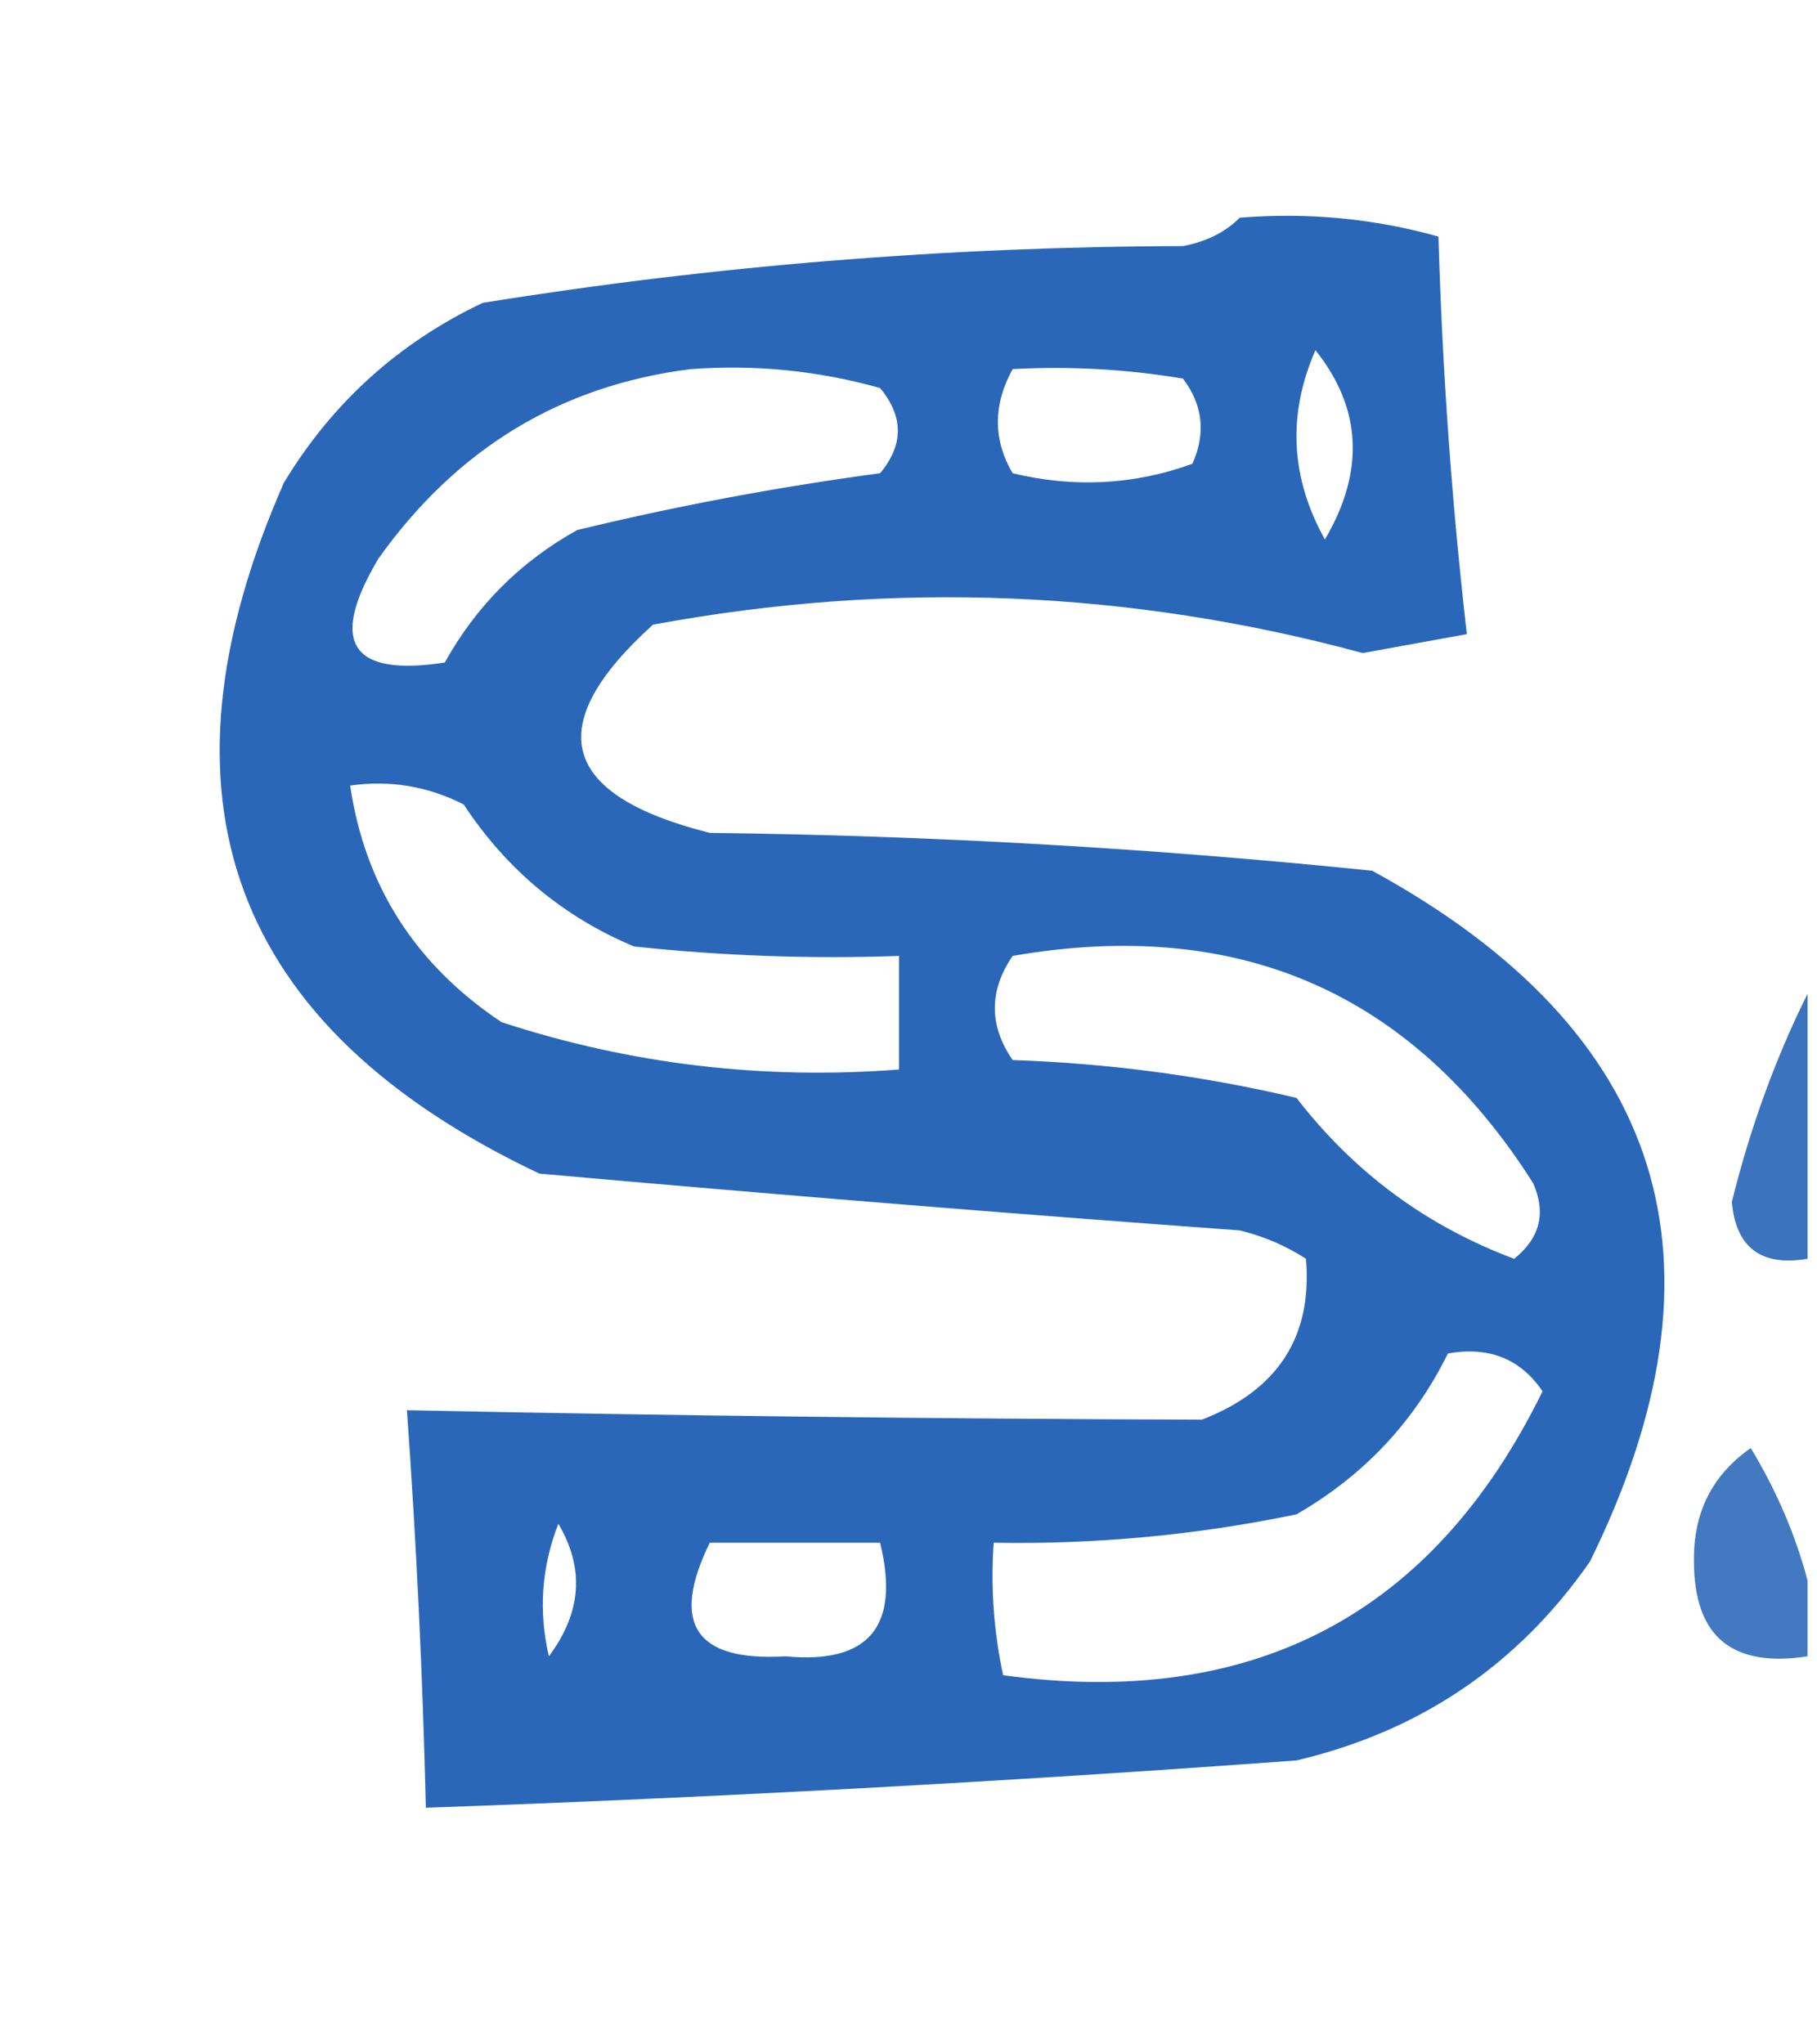 <?xml version="1.0" encoding="UTF-8"?>
<!DOCTYPE svg PUBLIC "-//W3C//DTD SVG 1.1//EN" "http://www.w3.org/Graphics/SVG/1.1/DTD/svg11.dtd">
<svg xmlns="http://www.w3.org/2000/svg" version="1.1" width="96px" height="108px" style="shape-rendering:geometricPrecision; text-rendering:geometricPrecision; image-rendering:optimizeQuality; fill-rule:evenodd; clip-rule:evenodd" xmlns:xlink="http://www.w3.org/1999/xlink">
<g><path style="opacity:0.834" fill="#004aab" d="M 65.5,11.5 C 69.106,11.211 72.606,11.544 76,12.5C 76.202,19.55 76.702,26.55 77.5,33.5C 75.667,33.833 73.833,34.167 72,34.5C 59.656,31.157 47.156,30.657 34.5,33C 28.586,38.342 29.586,42.008 37.5,44C 49.208,44.139 60.875,44.806 72.5,46C 87.989,54.467 91.822,66.633 84,82.5C 80.199,87.96 75.032,91.46 68.5,93C 53.181,94.124 37.848,94.958 22.5,95.5C 22.332,88.49 21.999,81.49 21.5,74.5C 35.508,74.787 49.508,74.954 63.5,75C 67.516,73.447 69.349,70.614 69,66.5C 67.933,65.809 66.766,65.309 65.5,65C 53.154,64.1 40.821,63.099 28.5,62C 12.189,54.279 7.689,42.112 15,25.5C 17.552,21.281 21.052,18.114 25.5,16C 37.727,14.031 50.06,13.031 62.5,13C 63.737,12.768 64.737,12.268 65.5,11.5 Z M 69.5,18.5 C 71.951,21.567 72.118,24.901 70,28.5C 68.18,25.233 68.014,21.9 69.5,18.5 Z M 36.5,19.5 C 39.909,19.249 43.242,19.583 46.5,20.5C 47.747,22.006 47.747,23.506 46.5,25C 41.104,25.723 35.771,26.723 30.5,28C 27.5,29.667 25.167,32 23.5,35C 18.522,35.769 17.355,33.936 20,29.5C 24.145,23.688 29.645,20.355 36.5,19.5 Z M 53.5,19.5 C 56.518,19.335 59.518,19.502 62.5,20C 63.554,21.388 63.72,22.888 63,24.5C 59.927,25.617 56.76,25.784 53.5,25C 52.464,23.224 52.464,21.391 53.5,19.5 Z M 18.5,41.5 C 20.604,41.201 22.604,41.534 24.5,42.5C 26.768,45.94 29.768,48.44 33.5,50C 38.155,50.499 42.822,50.666 47.5,50.5C 47.5,52.5 47.5,54.5 47.5,56.5C 40.296,57.055 33.296,56.222 26.5,54C 21.949,50.966 19.282,46.799 18.5,41.5 Z M 53.5,50.5 C 65.431,48.426 74.598,52.426 81,62.5C 81.699,64.074 81.365,65.407 80,66.5C 75.365,64.765 71.532,61.931 68.5,58C 63.584,56.839 58.584,56.173 53.5,56C 52.248,54.172 52.248,52.339 53.5,50.5 Z M 76.5,71.5 C 78.665,71.116 80.332,71.783 81.5,73.5C 75.713,85.3 66.213,90.3 53,88.5C 52.503,86.19 52.337,83.857 52.5,81.5C 57.887,81.595 63.22,81.095 68.5,80C 72.048,77.953 74.715,75.12 76.5,71.5 Z M 29.5,80.5 C 30.895,82.847 30.728,85.181 29,87.5C 28.444,85.115 28.61,82.782 29.5,80.5 Z M 37.5,81.5 C 40.5,81.5 43.5,81.5 46.5,81.5C 47.575,85.922 45.908,87.922 41.5,87.5C 36.738,87.784 35.405,85.784 37.5,81.5 Z"/></g>
<g><path style="opacity:0.769" fill="#0049aa" d="M 95.5,52.5 C 95.5,57.167 95.5,61.833 95.5,66.5C 93.052,66.915 91.719,65.915 91.5,63.5C 92.468,59.587 93.801,55.92 95.5,52.5 Z"/></g>
<g><path style="opacity:0.735" fill="#004aac" d="M 95.5,83.5 C 95.5,84.833 95.5,86.167 95.5,87.5C 91.505,88.116 89.505,86.45 89.5,82.5C 89.453,79.927 90.453,77.927 92.5,76.5C 93.869,78.764 94.869,81.097 95.5,83.5 Z"/></g>
</svg>

